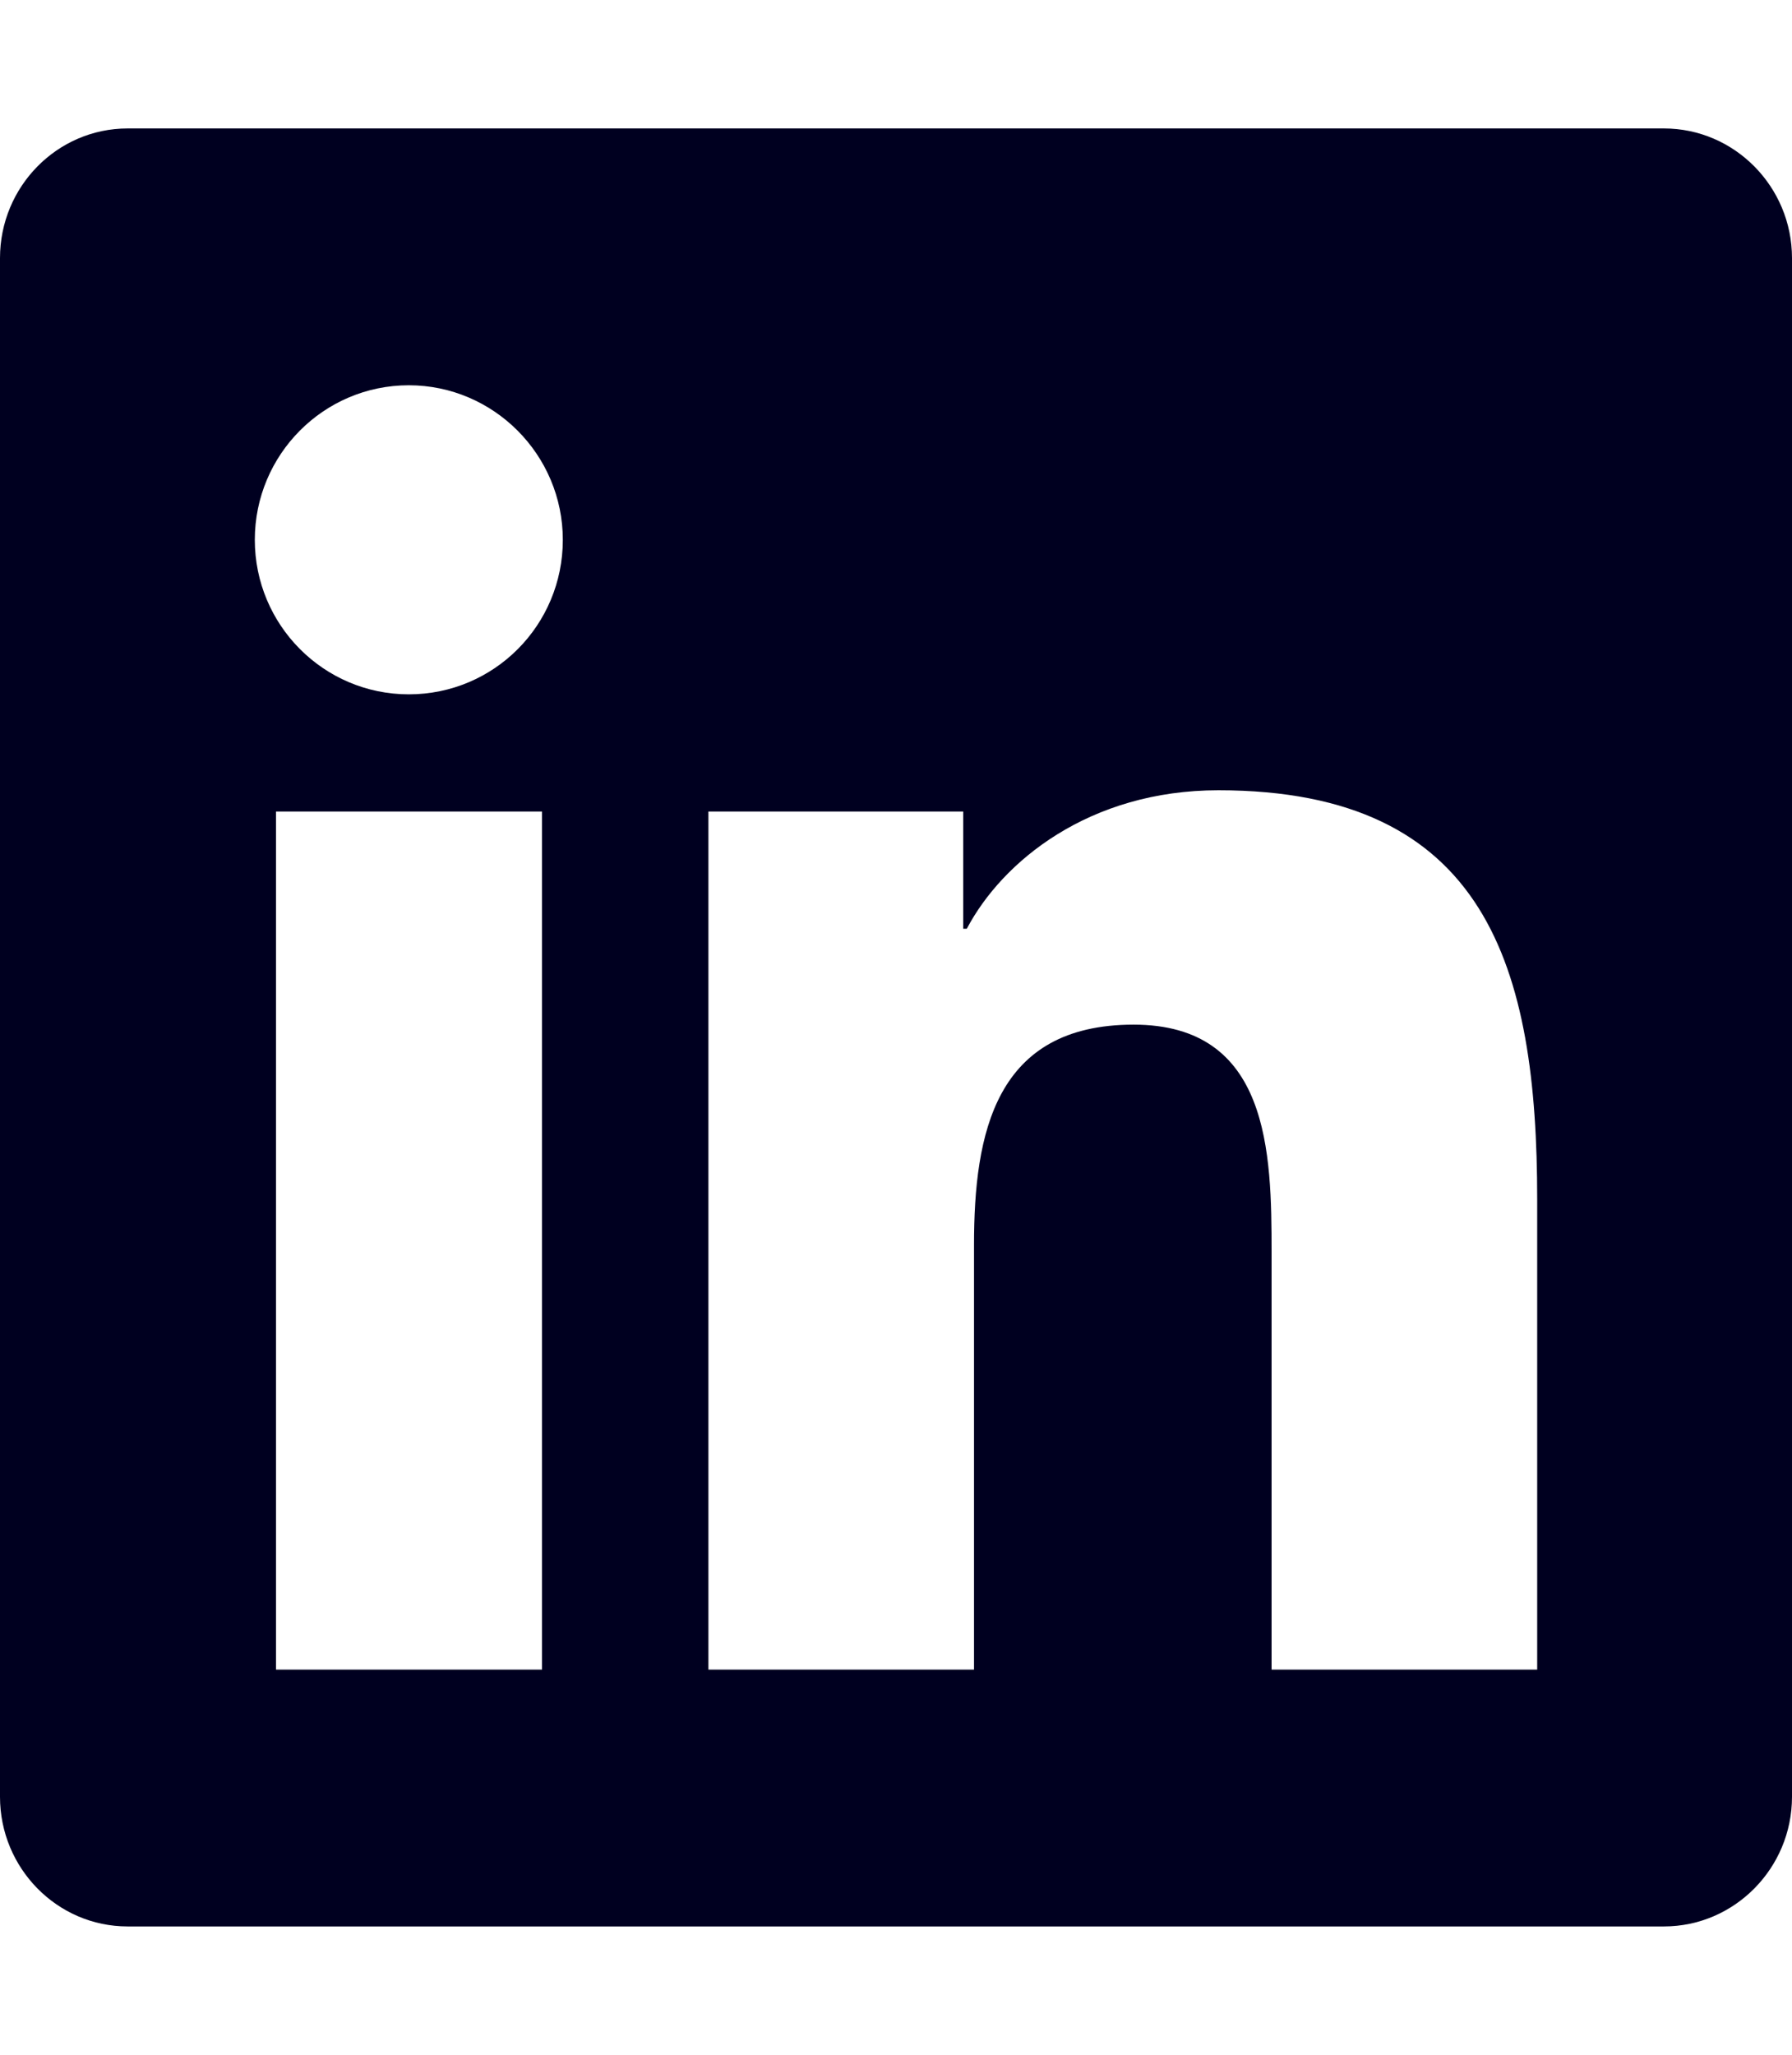 <svg width="41" height="47" viewBox="0 0 41 47" fill="none" xmlns="http://www.w3.org/2000/svg">
<path d="M38.071 2.938H2.919C1.309 2.938 0 4.269 0 5.903V41.097C0 42.731 1.309 44.062 2.919 44.062H38.071C39.682 44.062 41 42.731 41 41.097V5.903C41 4.269 39.682 2.938 38.071 2.938ZM12.392 38.188H6.315V18.561H12.401V38.188H12.392ZM9.353 15.881C7.404 15.881 5.83 14.293 5.83 12.347C5.83 10.401 7.404 8.812 9.353 8.812C11.293 8.812 12.877 10.401 12.877 12.347C12.877 14.302 11.303 15.881 9.353 15.881ZM35.17 38.188H29.093V28.641C29.093 26.364 29.048 23.436 25.936 23.436C22.77 23.436 22.285 25.914 22.285 28.475V38.188H16.208V18.561H22.038V21.242H22.12C22.934 19.7 24.92 18.075 27.876 18.075C34.026 18.075 35.17 22.141 35.17 27.429V38.188Z" fill="#000020"/>
</svg>

